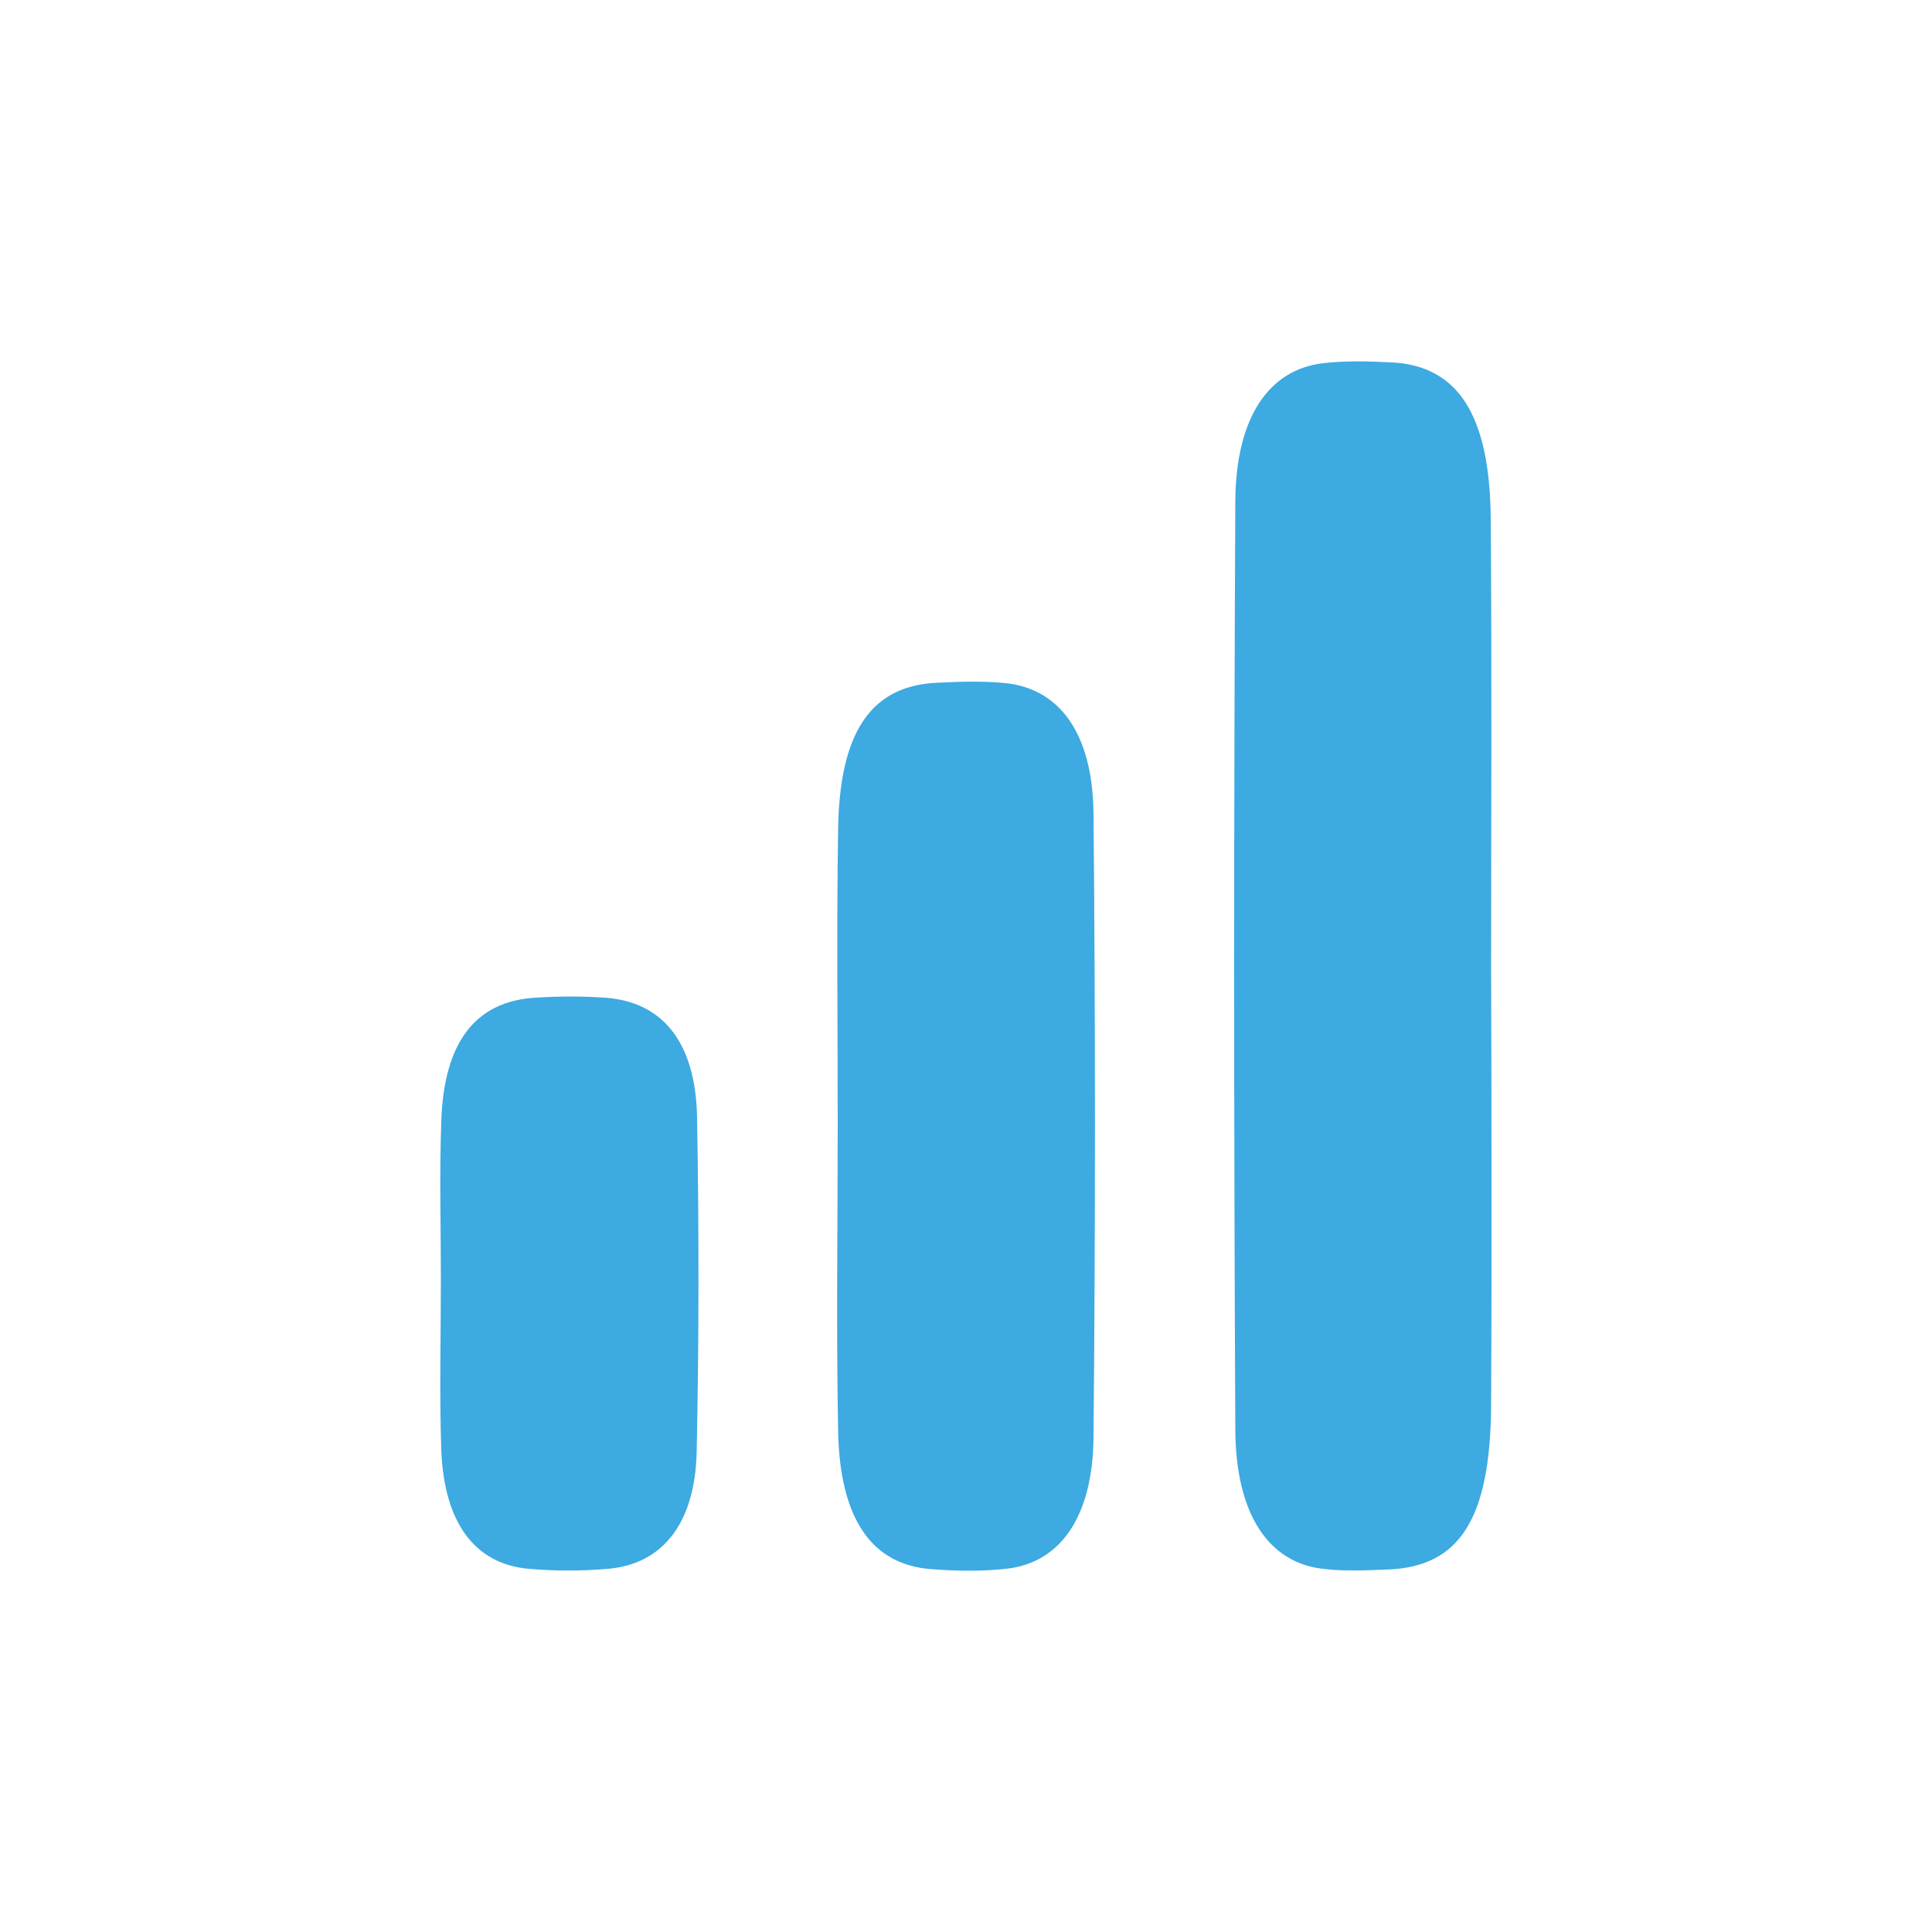 <?xml version="1.0" encoding="utf-8"?>
<!-- Generator: Adobe Illustrator 22.1.0, SVG Export Plug-In . SVG Version: 6.00 Build 0)  -->
<svg version="1.1" id="Layer_1" xmlns="http://www.w3.org/2000/svg" xmlns:xlink="http://www.w3.org/1999/xlink" x="0px" y="0px"
	 viewBox="0 0 500 500" style="enable-background:new 0 0 500 500;" xml:space="preserve">
<style type="text/css">
	.st0{fill:#3DAAE1;}
</style>
<g>
	<path class="st0" d="M180.3,375.7c-0.4,18.6-8.9,29.1-22.9,30.3c-6.9,0.6-13.8,0.6-20.7,0c-13.9-1.3-21.8-12-22.5-30.8
		c-0.5-14.7-0.1-29.5-0.1-44.2c0-13.5-0.4-27.1,0.1-40.6c0.6-20.6,8.8-31.3,24.4-32.2c6-0.4,12-0.4,17.9,0
		c14.9,1,23.5,11.4,23.9,30.9C180.9,317.9,180.9,346.8,180.3,375.7z"/>
	<path class="st0" d="M283,372c-0.2,20.7-8.7,32.5-22.6,34c-6.4,0.7-12.9,0.6-19.3,0.1c-15.5-1.1-23.8-13-24.2-35.9
		c-0.5-26.5-0.1-53.1-0.1-79.7c0-25.2-0.3-50.4,0.1-75.6c0.3-25.4,8.5-37.4,25.5-38.2c6-0.3,12-0.5,17.9,0.1
		c14,1.5,22.5,13.1,22.7,33.8C283.5,264.3,283.5,318.2,283,372z"/>
	<path class="st0" d="M385.9,363.7c-0.2,29.5-8.2,41.9-27,42.5c-5.5,0.2-11.1,0.5-16.6-0.2c-13.9-1.6-22.5-14-22.6-36
		c-0.4-80.1-0.4-160.1,0-240.2c0.1-21.9,8.8-34.2,22.7-35.8c6-0.7,12-0.5,17.9-0.2c17,0.9,25.3,13.6,25.5,40.5
		c0.3,38.9,0.1,77.9,0.1,116.8C386,288.7,386.1,326.2,385.9,363.7z"/>
</g>
</svg>
